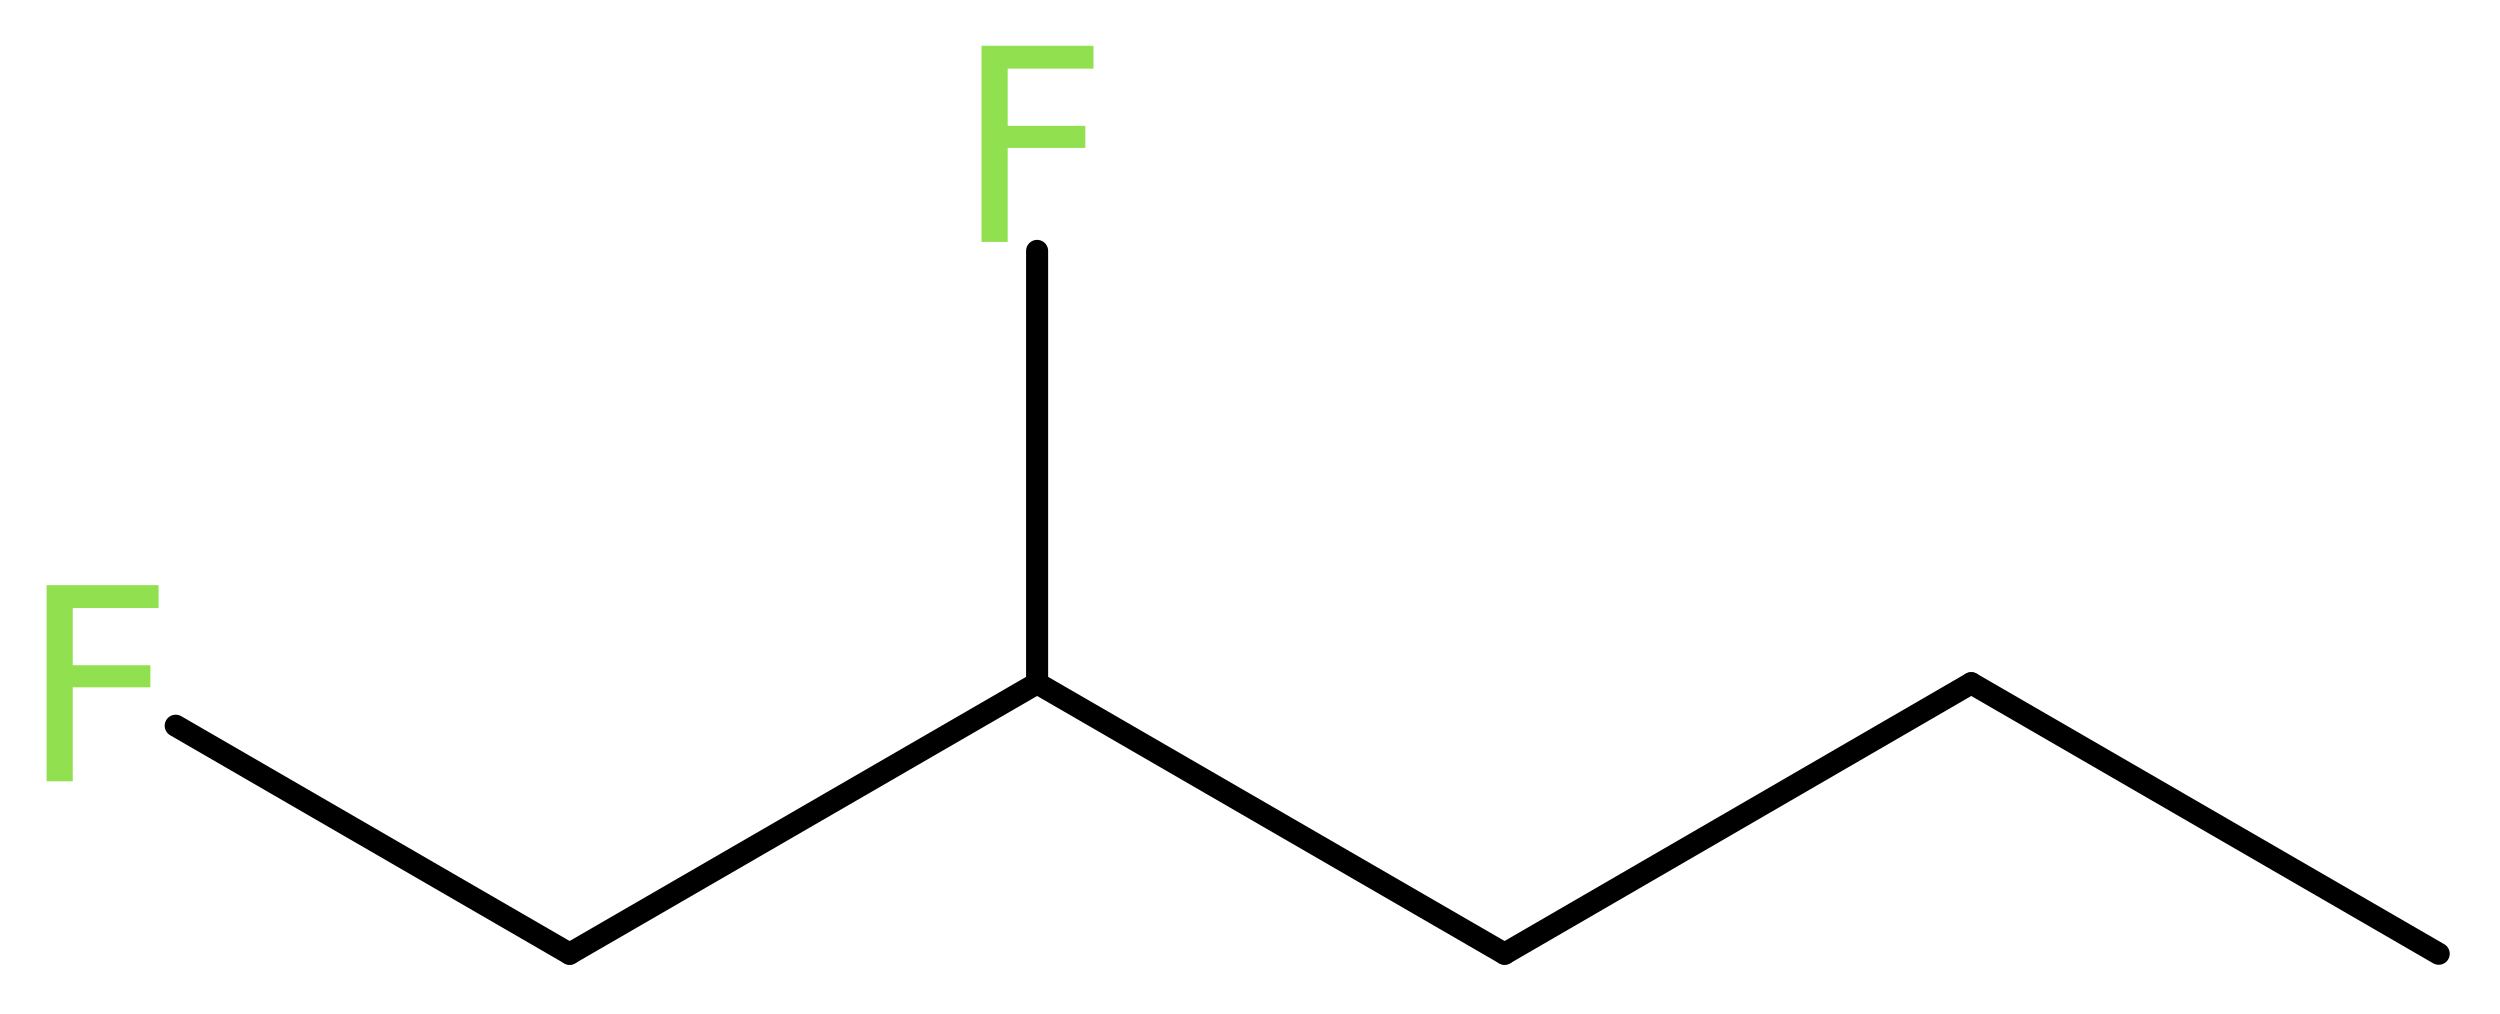 <?xml version='1.0' encoding='UTF-8'?>
<!DOCTYPE svg PUBLIC "-//W3C//DTD SVG 1.1//EN" "http://www.w3.org/Graphics/SVG/1.1/DTD/svg11.dtd">
<svg version='1.2' xmlns='http://www.w3.org/2000/svg' xmlns:xlink='http://www.w3.org/1999/xlink' width='30.59mm' height='12.41mm' viewBox='0 0 30.59 12.41'>
  <desc>Generated by the Chemistry Development Kit (http://github.com/cdk)</desc>
  <g stroke-linecap='round' stroke-linejoin='round' stroke='#000000' stroke-width='.27' fill='#90E050'>
    <rect x='.0' y='.0' width='31.0' height='13.0' fill='#FFFFFF' stroke='none'/>
    <g id='mol1' class='mol'>
      <line id='mol1bnd1' class='bond' x1='29.84' y1='11.67' x2='24.12' y2='8.36'/>
      <line id='mol1bnd2' class='bond' x1='24.12' y1='8.36' x2='18.41' y2='11.67'/>
      <line id='mol1bnd3' class='bond' x1='18.41' y1='11.67' x2='12.69' y2='8.36'/>
      <line id='mol1bnd4' class='bond' x1='12.69' y1='8.36' x2='12.69' y2='3.07'/>
      <line id='mol1bnd5' class='bond' x1='12.69' y1='8.36' x2='6.97' y2='11.67'/>
      <line id='mol1bnd6' class='bond' x1='6.97' y1='11.67' x2='2.15' y2='8.88'/>
      <path id='mol1atm5' class='atom' d='M12.0 .56h1.38v.28h-1.05v.7h.95v.27h-.95v1.15h-.32v-2.4z' stroke='none'/>
      <path id='mol1atm7' class='atom' d='M.56 7.16h1.38v.28h-1.05v.7h.95v.27h-.95v1.15h-.32v-2.4z' stroke='none'/>
    </g>
  </g>
</svg>
